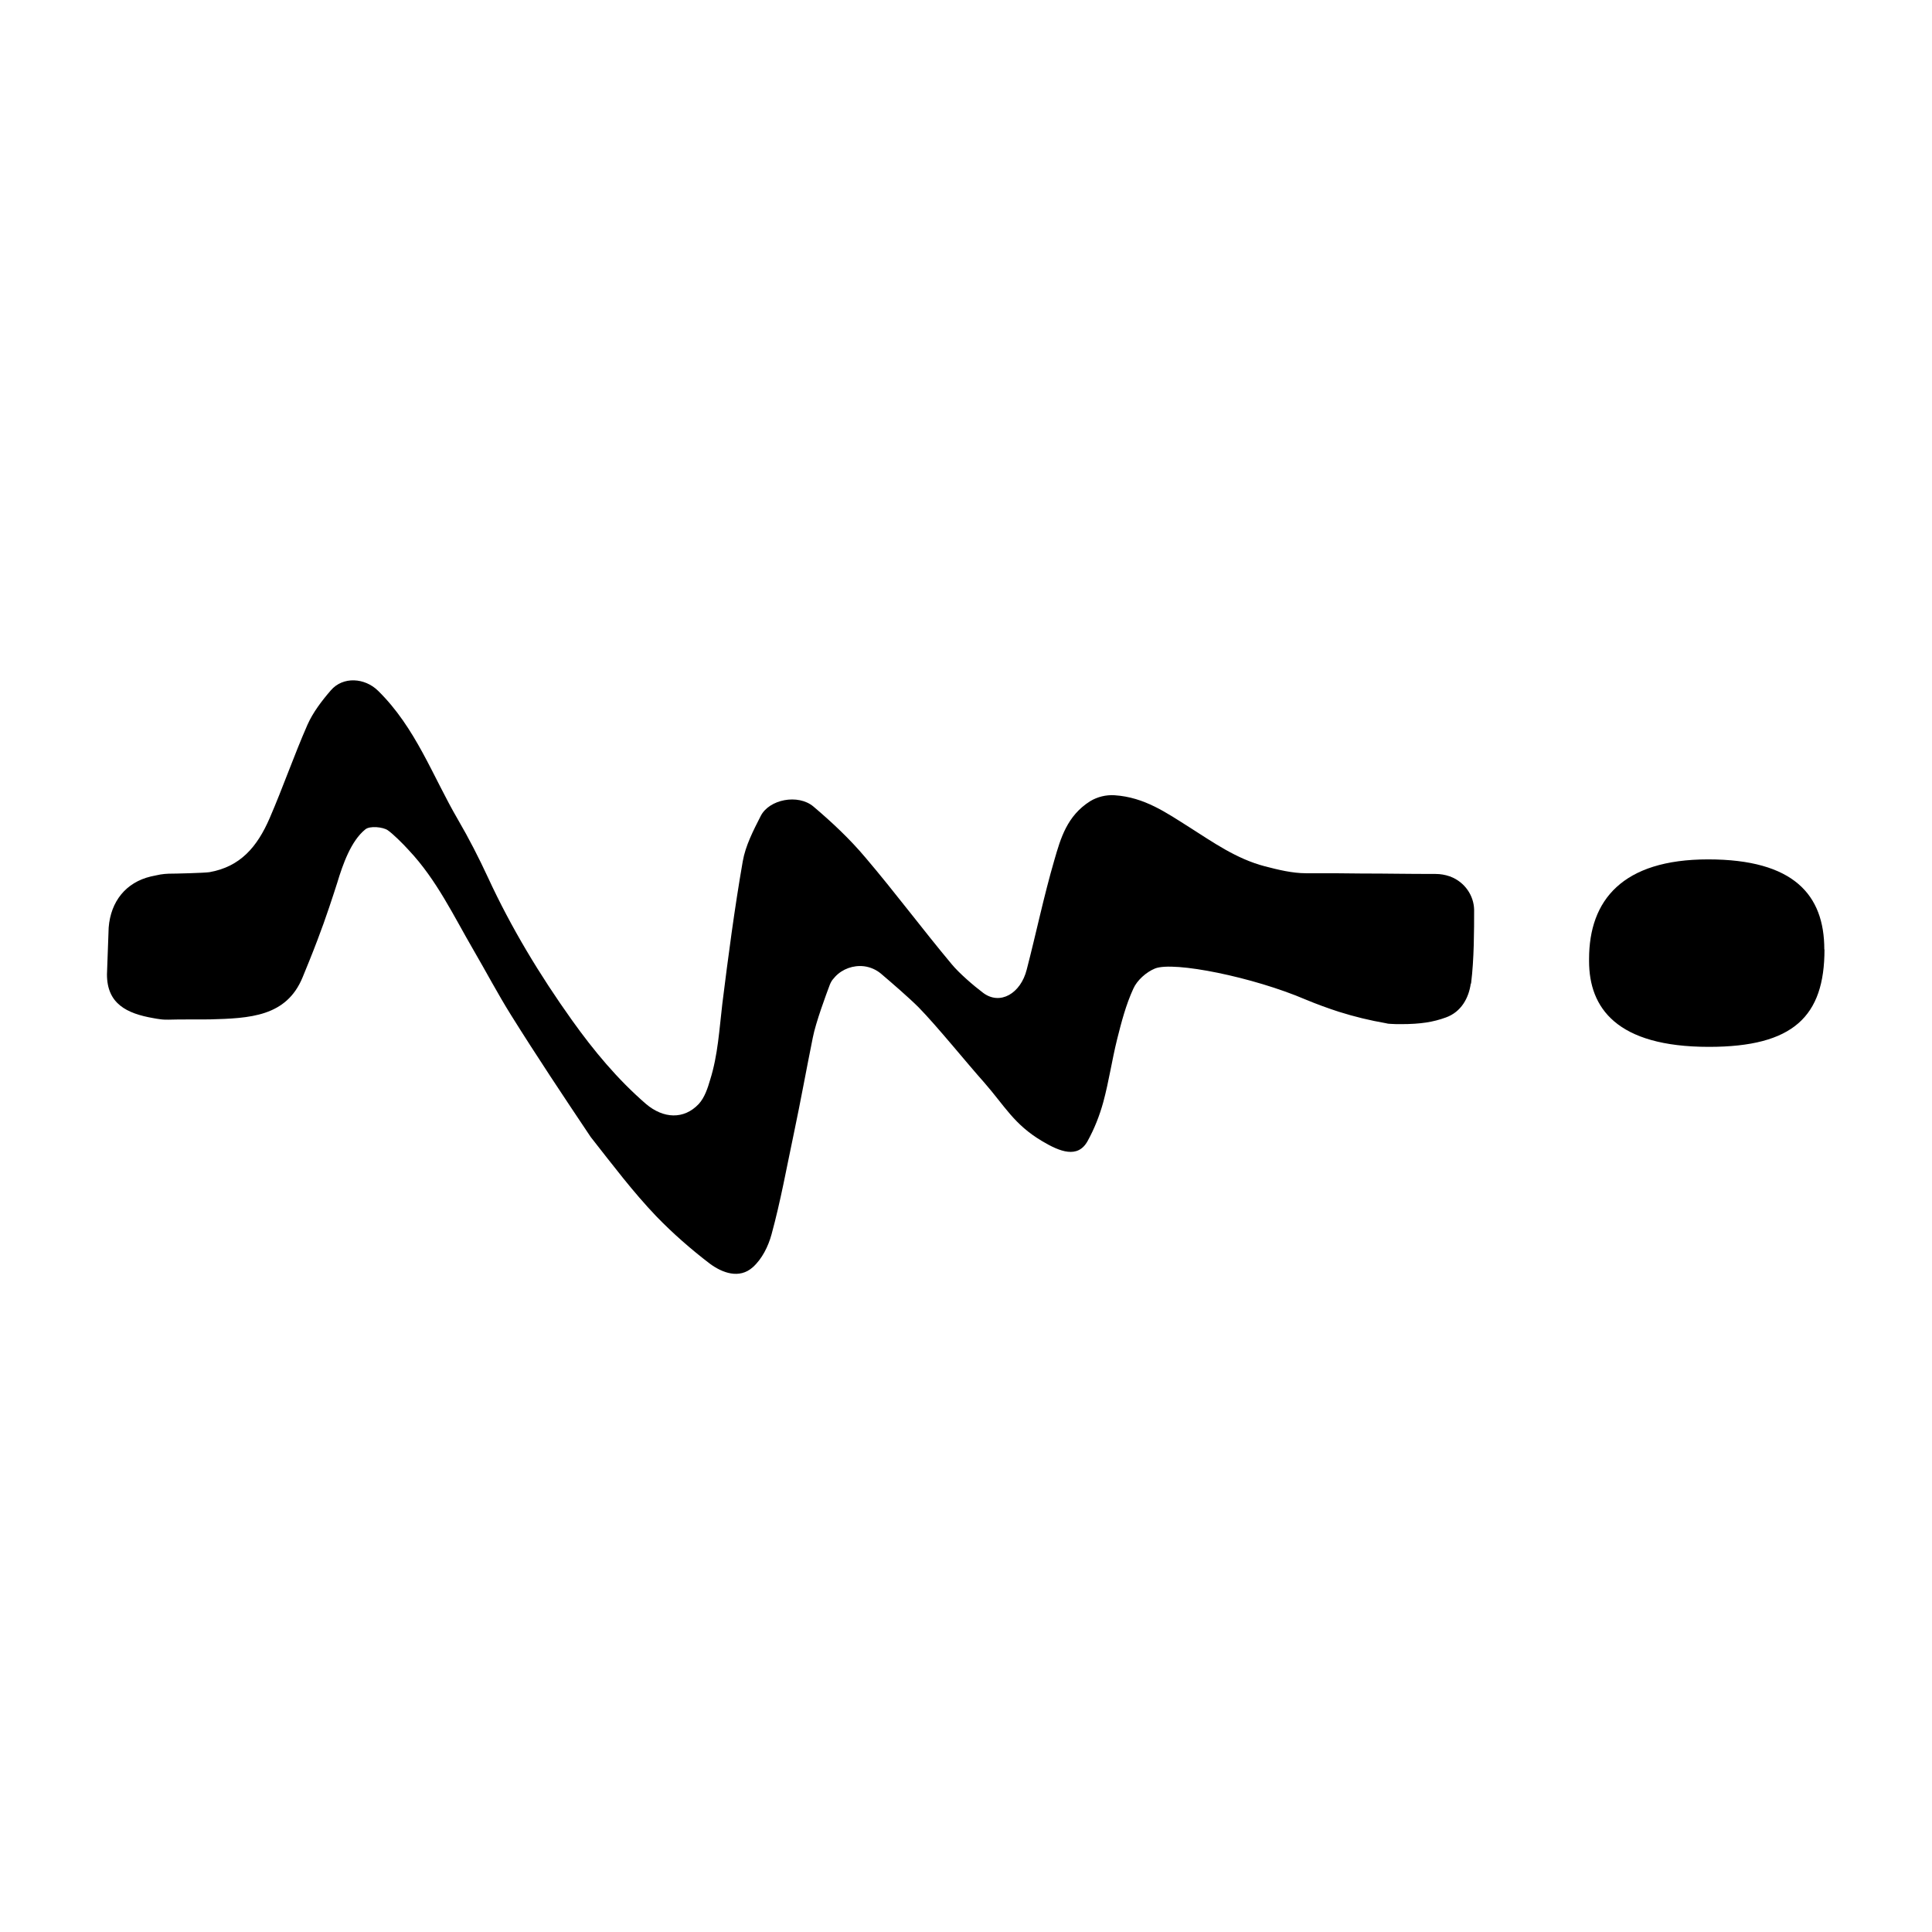 <?xml version="1.0" encoding="UTF-8"?>
<svg id="Layer_1" data-name="Layer 1" xmlns="http://www.w3.org/2000/svg" viewBox="0 0 216 216">
  <path d="m164.44,109.92c-.22,1.67-1.09,3.22-2.78,3.83-1.42.52-2.83.75-5.03.75-.39,0-.78,0-1.16-.03-.19,0-.39-.03-.56-.08-1.72-.3-3.48-.72-5.25-1.28-1.2-.39-2.44-.84-3.69-1.36-5.83-2.5-14.74-4.31-16.84-3.47-1,.41-2.01,1.33-2.42,2.25-.83,1.8-1.33,3.73-1.81,5.64-.58,2.33-.92,4.72-1.55,7.04-.41,1.5-1,3-1.76,4.37-1.09,1.97-3.09,1.19-5.08,0-3.14-1.86-4.17-3.92-6.48-6.56-1.94-2.17-5.28-6.31-7.33-8.4-1.09-1.09-3.05-2.78-4.19-3.75-.53-.45-1.2-.75-1.91-.84h0c-1.2-.14-2.42.3-3.22,1.16l-.19.22c-.19.19-.31.44-.41.67-.41,1.09-1.58,4.23-1.91,5.94-.72,3.56-1.36,7.12-2.11,10.67-.8,3.78-1.48,7.58-2.5,11.31-.36,1.33-1.06,2.76-2.11,3.69-1.5,1.33-3.4.62-4.79-.41-2.12-1.62-4.14-3.39-5.98-5.29-2.61-2.73-4.89-5.76-7.22-8.72-.08-.08-.12-.17-.17-.23-3-4.48-6-8.98-8.86-13.56-1.48-2.37-2.78-4.84-4.19-7.26-2.23-3.83-4.11-7.84-7.22-11.15-.72-.8-1.84-1.89-2.37-2.25-.52-.36-2.01-.52-2.51-.09-1.59,1.28-2.51,3.89-3.14,5.98-.41,1.28-1.27,3.95-2.2,6.37-.62,1.64-1.27,3.22-1.67,4.19-1.81,4.4-5.89,4.58-10.4,4.7-.48,0-3.92,0-4.59.03-.31,0-.62,0-.94-.05-.27-.03-.52-.08-.75-.12-3-.52-5.19-1.62-5.19-4.89l.19-5.23c.23-2.95,1.94-5.06,4.72-5.72.34-.08.7-.14,1.06-.22.31-.05.62-.08.94-.09.67,0,3.97-.08,4.55-.17,3.44-.61,5.33-2.81,6.73-6.04,1.5-3.47,2.72-7.01,4.23-10.45.61-1.37,1.59-2.66,2.61-3.84,1.36-1.58,3.8-1.41,5.28.05,4.22,4.14,6.09,9.53,8.93,14.4,1.23,2.11,2.34,4.28,3.36,6.48,2.59,5.61,5.78,10.89,9.39,15.95,2.42,3.39,5.06,6.58,8.28,9.37,1.94,1.64,4.23,1.76,5.89,0,.66-.72,1-1.76,1.28-2.72.87-2.76,1.02-5.64,1.36-8.5.66-5.29,1.36-10.62,2.28-15.9.3-1.75,1.19-3.47,2.01-5.08.94-1.86,4.17-2.5,5.89-1.06,2.08,1.76,4.09,3.65,5.83,5.72,3.31,3.89,6.37,8.01,9.65,11.93.8.97,2.44,2.39,3.48,3.17,1.91,1.45,4.22.08,4.89-2.59,1.06-4.09,1.91-8.2,3.09-12.25.7-2.42,1.41-4.94,4.01-6.58.8-.48,1.75-.72,2.72-.66,3.36.22,5.81,1.97,8.37,3.58,2.66,1.69,5.25,3.53,8.42,4.36,1.5.39,3.08.78,4.62.78,2.69,0,4.62,0,6.2.03,3.08,0,4.81.05,8.29.05.53,0,1.06.09,1.58.27.03,0,.05,0,.08.03,1.59.61,2.61,2.11,2.64,3.7,0,2.28,0,5.54-.34,8.23l-.03.05-.03-.05Z"/>
  <path d="m203.98,106.15c0,7.48-3.48,10.89-12.92,10.89-10.34,0-13.4-4.37-13.4-9.59v-.23c0-6.58,3.73-11.14,13.31-11.14s12.99,3.97,12.99,10.07h.03-.02Z"/>
</svg>